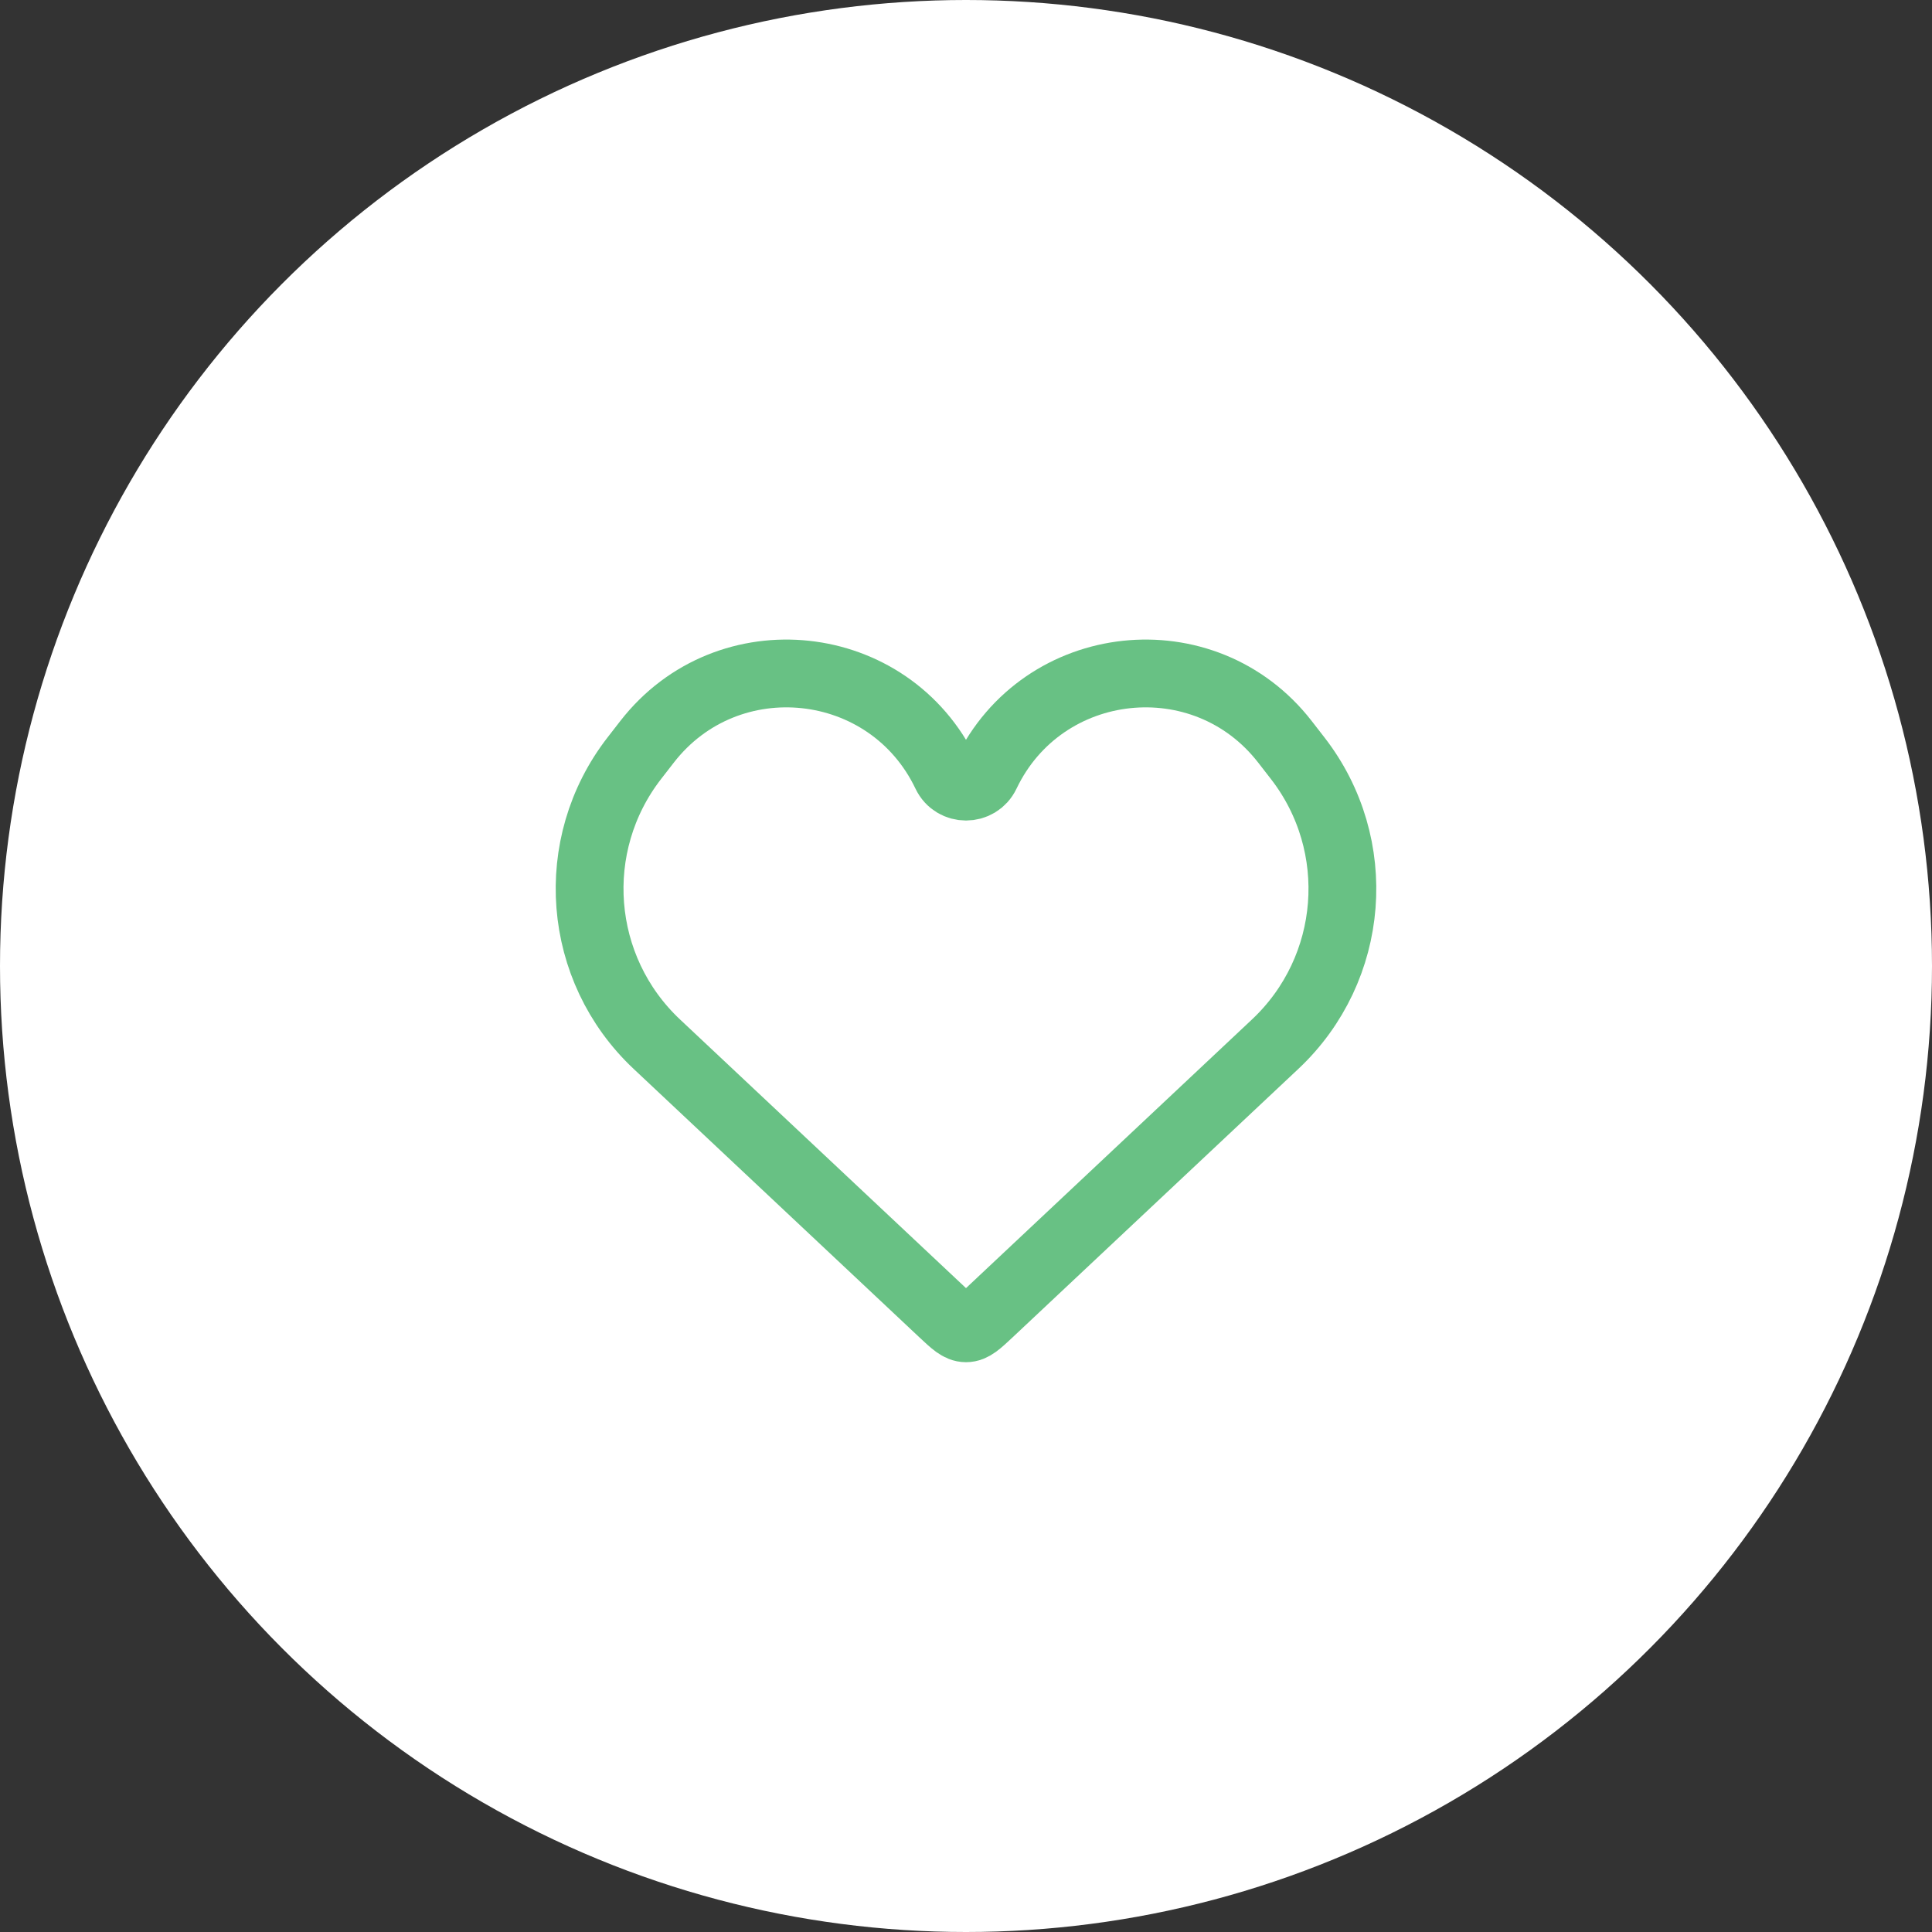 <?xml version="1.0" encoding="UTF-8"?> <svg xmlns="http://www.w3.org/2000/svg" width="57" height="57" viewBox="0 0 57 57" fill="none"><rect x="0" y="0" width="57" height="57" fill="#333333" stroke="none"/><circle cx="28.5" cy="28.5" r="28.5" fill="white"></circle><path d="M19.378 30.806L27.815 38.732C28.14 39.036 28.302 39.189 28.5 39.189C28.698 39.189 28.86 39.036 29.185 38.732L37.622 30.806C39.986 28.585 40.273 24.931 38.285 22.369L37.911 21.887C35.533 18.822 30.759 19.336 29.088 22.837C28.852 23.332 28.148 23.332 27.912 22.837C26.241 19.336 21.467 18.822 19.089 21.887L18.715 22.369C16.727 24.931 17.014 28.585 19.378 30.806Z" stroke="#68C184" stroke-width="2"></path></svg> 